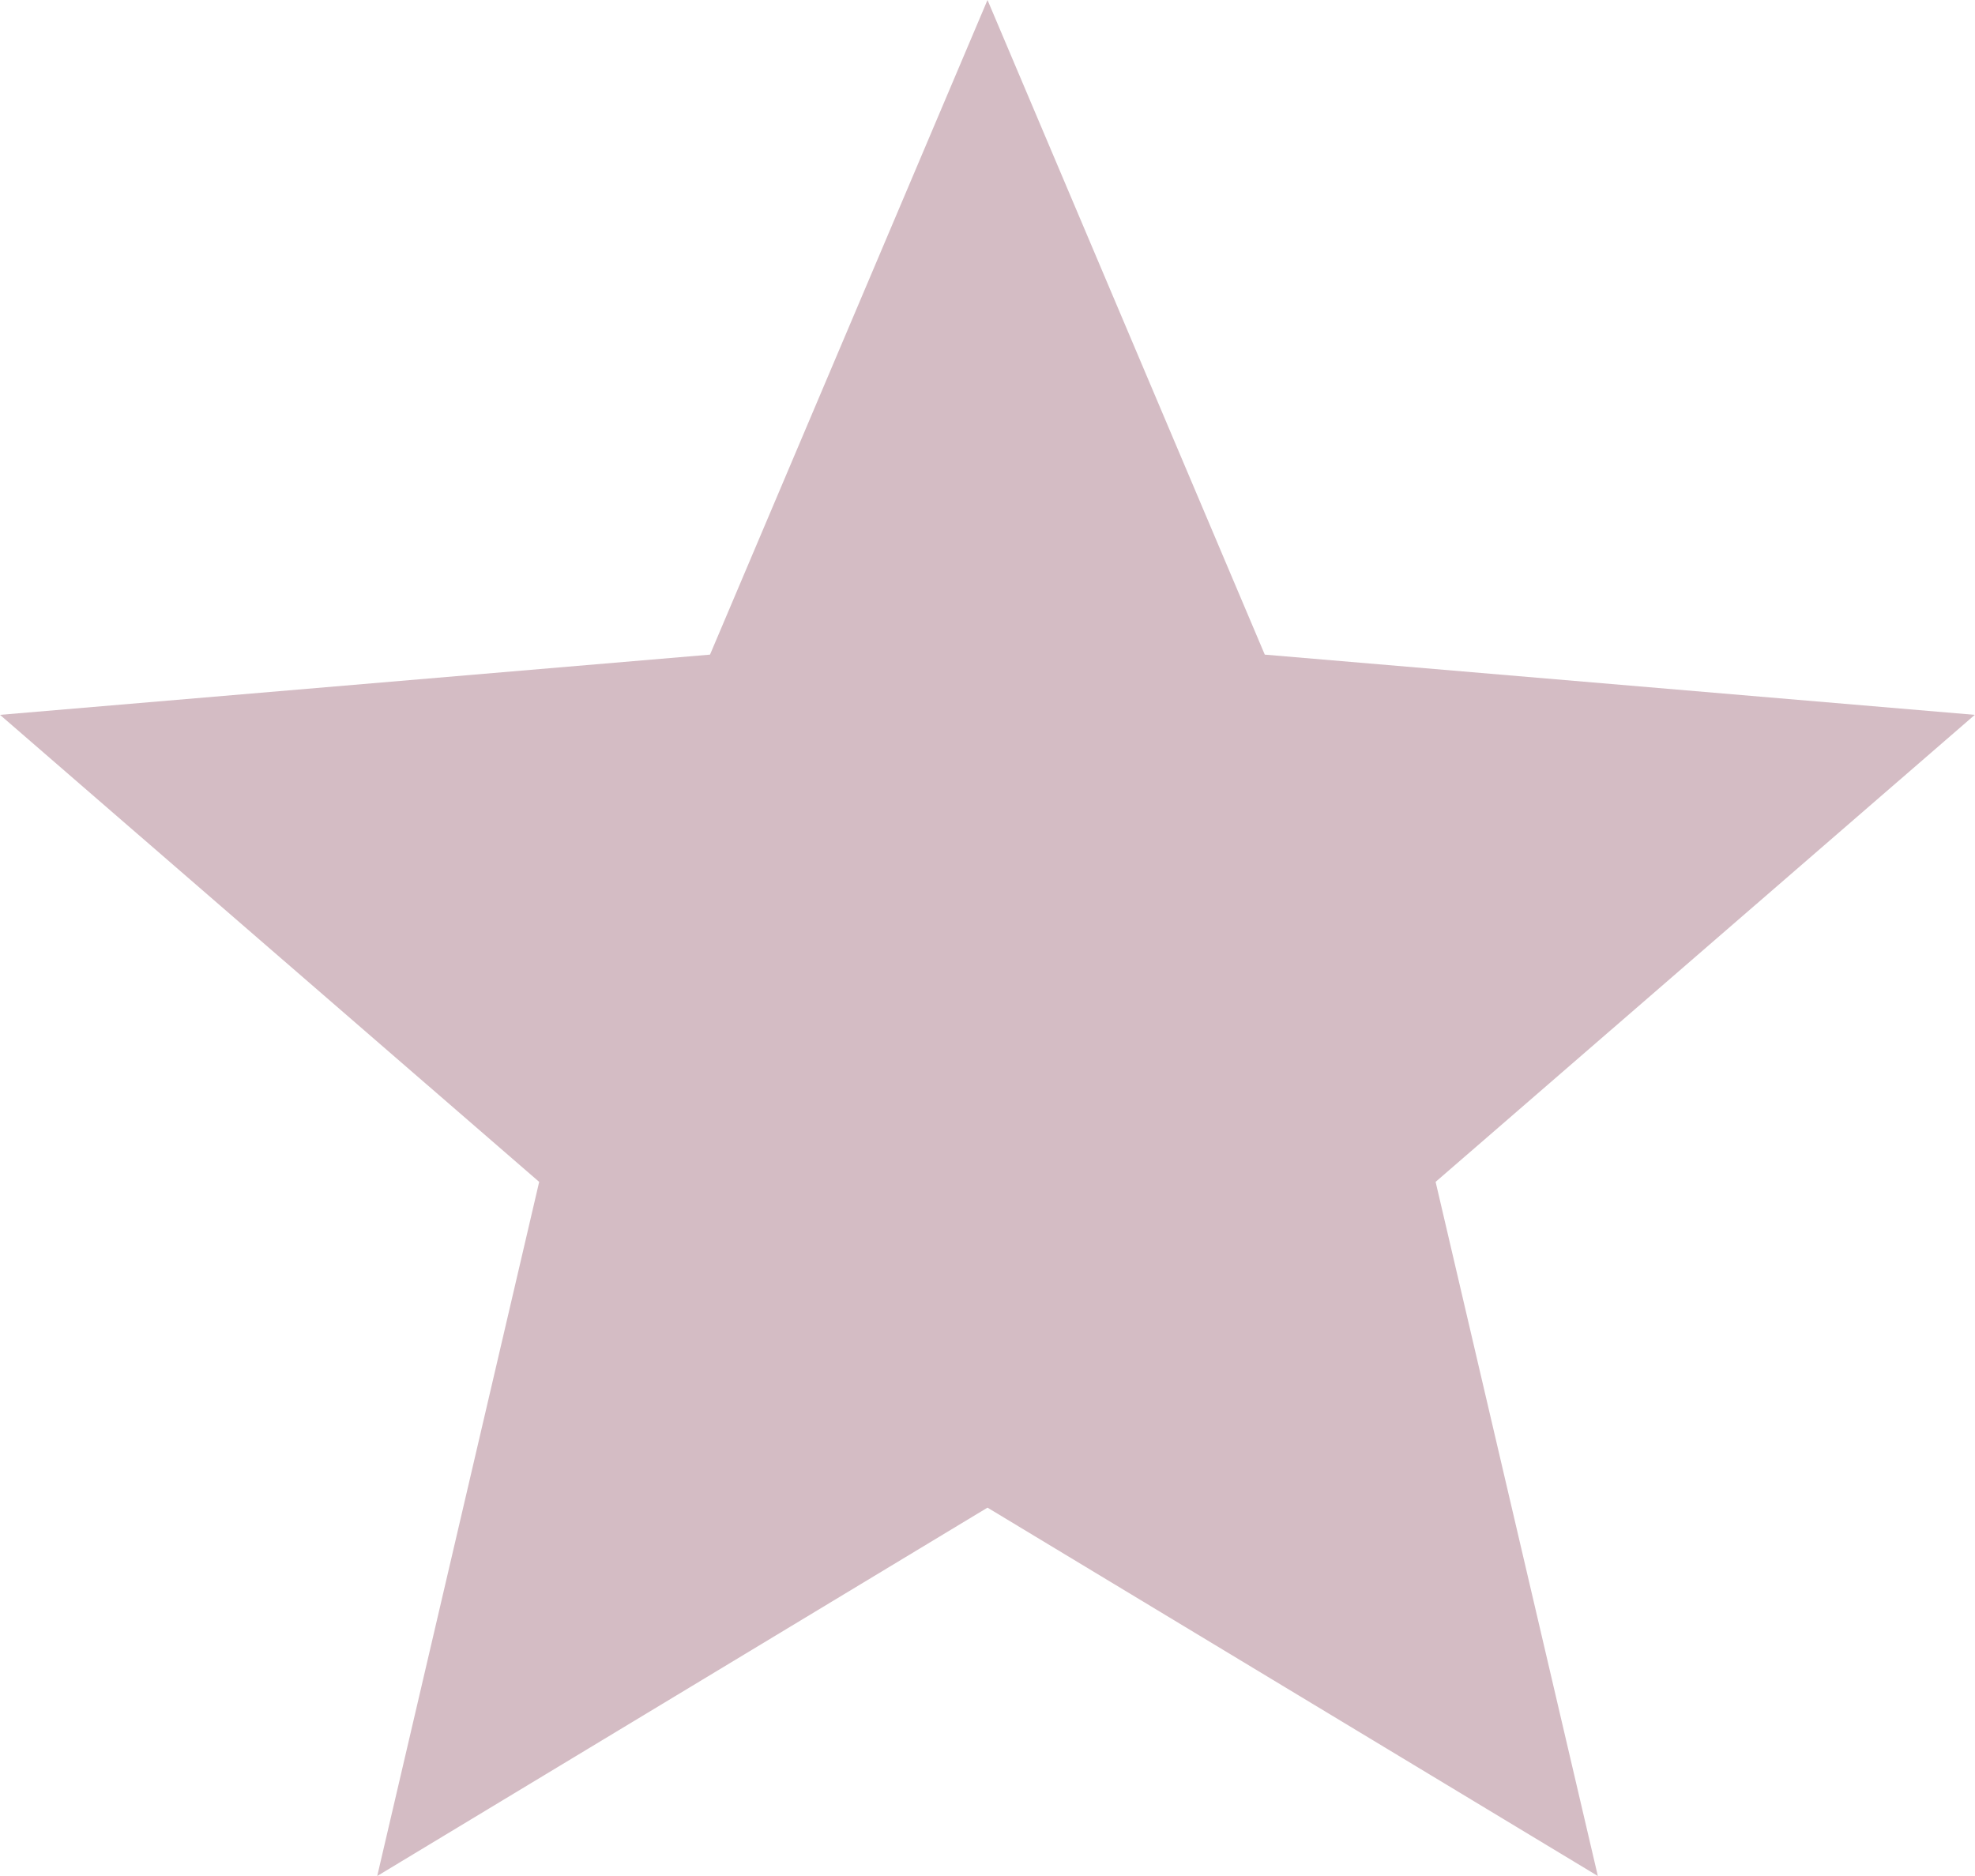 <svg xmlns="http://www.w3.org/2000/svg" width="28" height="26.599" viewBox="0 0 28 26.599">
  <path id="icons8-star" d="M14.947,22.377,23.6,27.6l-2.3-9.842,7.644-6.622-10.066-.854L14.947,1l-3.934,9.282L.947,11.136l7.644,6.622L6.295,27.6Z" transform="translate(-0.947 -1)" fill="#d4bcc4"/>
</svg>
